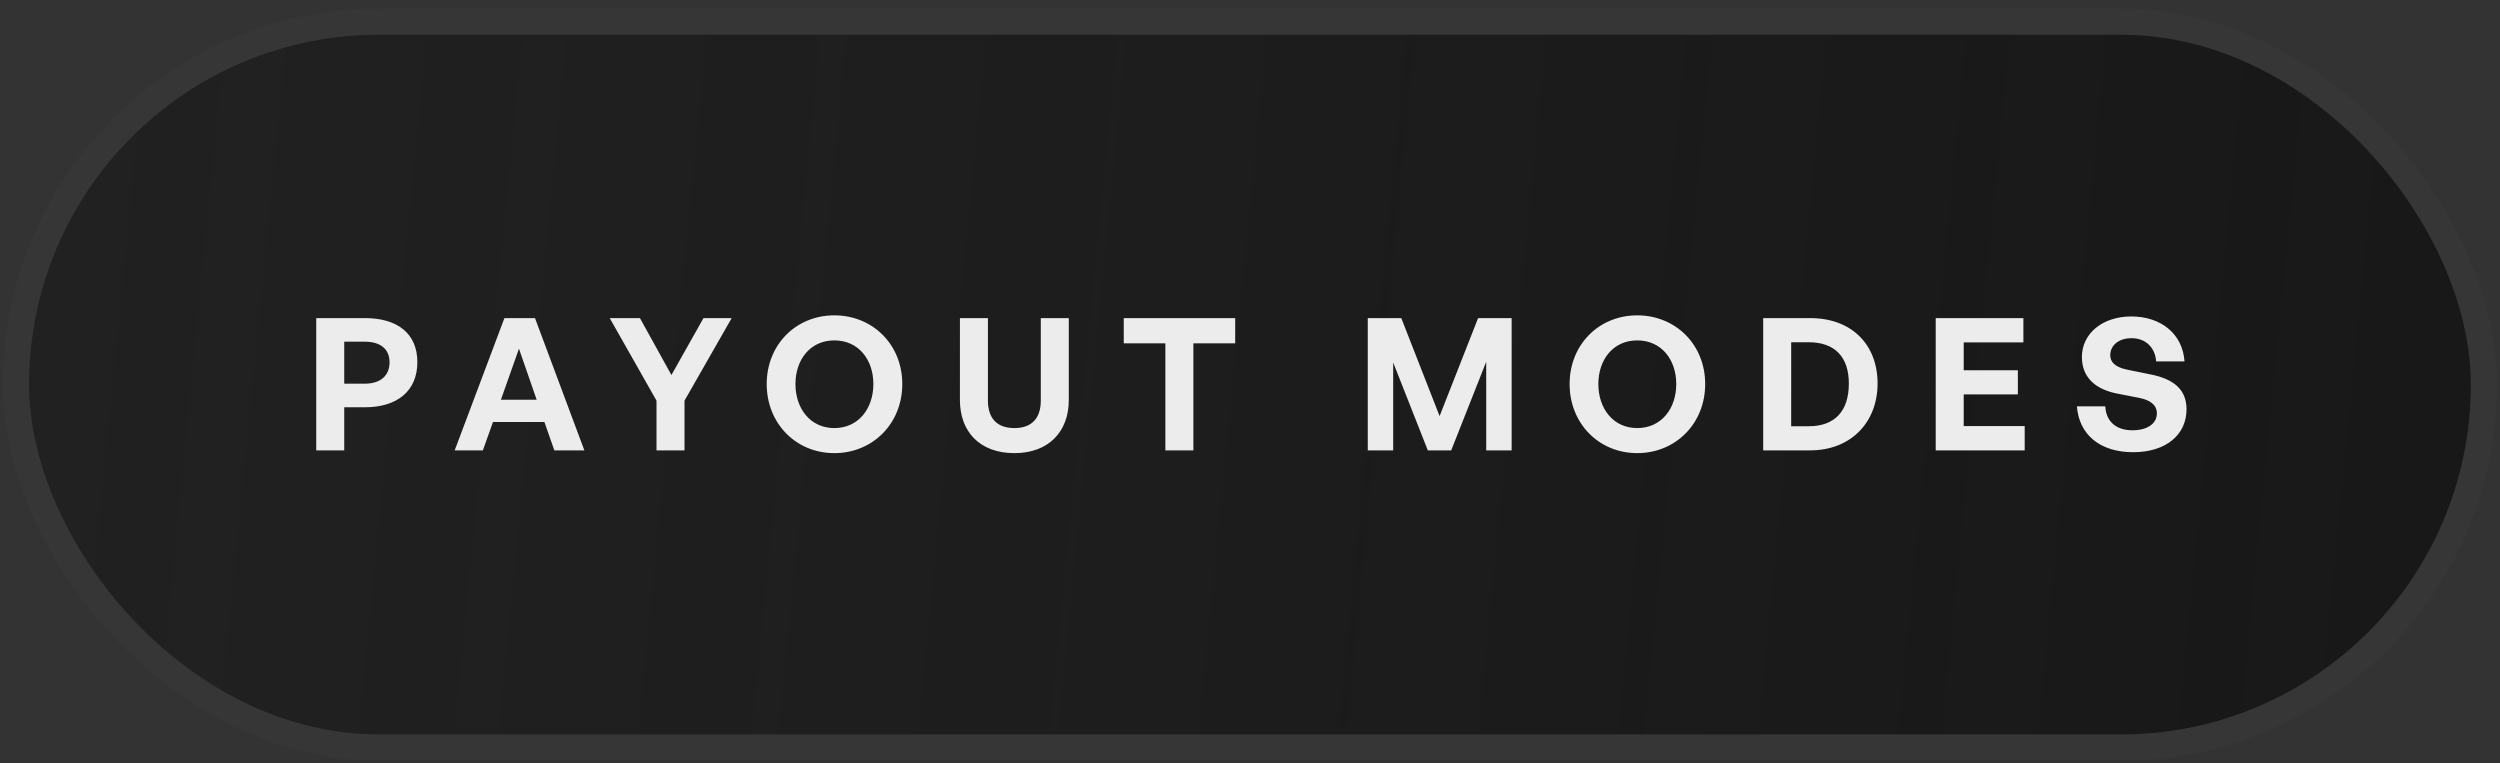 <svg width="190" height="58" viewBox="0 0 190 58" fill="none" xmlns="http://www.w3.org/2000/svg">
<rect x="0" y="0" width="190" height="58" fill="#333333" stroke="none"/>
<rect x="2.207" y="2.635" width="185.581" height="53.186" rx="26.593" fill="url(#paint0_linear_5374_31642)"/>
<rect x="1.207" y="1.635" width="187.581" height="55.186" rx="27.593" stroke="black" stroke-opacity="0.39" stroke-width="2"/>
<rect x="1.207" y="1.635" width="187.581" height="55.186" rx="27.593" stroke="#919191" stroke-opacity="0.2" stroke-width="2"/>
<path d="M27.744 30.952H26.162V34.228H24.034V24.176H27.744C30.194 24.176 31.72 25.338 31.72 27.522C31.72 29.706 30.194 30.952 27.744 30.952ZM27.73 25.968H26.162V29.16H27.73C28.934 29.16 29.606 28.53 29.606 27.536C29.606 26.542 28.934 25.968 27.73 25.968ZM42.13 34.228L41.374 32.072H37.468L36.698 34.228H34.556L38.336 24.176H40.66L44.412 34.228H42.13ZM39.442 26.5L38.07 30.378H40.786L39.442 26.5ZM52.023 30.448V34.228H49.895V30.448L46.339 24.176H48.635L51.029 28.502L53.465 24.176H55.607L52.023 30.448ZM63.408 34.438C60.51 34.438 58.27 32.198 58.27 29.188C58.27 26.178 60.51 23.966 63.408 23.966C66.32 23.966 68.574 26.178 68.574 29.188C68.574 32.198 66.32 34.438 63.408 34.438ZM63.408 32.534C65.256 32.534 66.376 31.036 66.376 29.188C66.376 27.34 65.256 25.87 63.408 25.87C61.574 25.87 60.454 27.34 60.454 29.188C60.454 31.036 61.574 32.534 63.408 32.534ZM81.228 24.176V30.406C81.228 32.786 79.716 34.438 77.097 34.438C74.438 34.438 72.954 32.786 72.954 30.406V24.176H75.082V30.448C75.082 31.694 75.683 32.534 77.097 32.534C78.498 32.534 79.1 31.694 79.1 30.448V24.176H81.228ZM90.697 34.228H88.569V26.094H85.405V24.176H93.875V26.094H90.697V34.228ZM108.514 34.228L105.882 27.55V34.228H103.95V24.176H106.498L109.41 31.624L112.336 24.176H114.884V34.228H112.952V27.494L110.292 34.228H108.514ZM124.428 34.438C121.53 34.438 119.29 32.198 119.29 29.188C119.29 26.178 121.53 23.966 124.428 23.966C127.34 23.966 129.594 26.178 129.594 29.188C129.594 32.198 127.34 34.438 124.428 34.438ZM124.428 32.534C126.276 32.534 127.396 31.036 127.396 29.188C127.396 27.34 126.276 25.87 124.428 25.87C122.594 25.87 121.474 27.34 121.474 29.188C121.474 31.036 122.594 32.534 124.428 32.534ZM137.572 34.228H134.002V24.176H137.572C140.764 24.176 142.696 26.22 142.696 29.146C142.696 32.072 140.694 34.228 137.572 34.228ZM136.13 26.01V32.394H137.46C139.462 32.394 140.512 31.232 140.512 29.146C140.512 27.144 139.462 26.01 137.46 26.01H136.13ZM153.876 32.38V34.228H147.114V24.176H153.778V26.024H149.242V28.138H153.358V29.972H149.242V32.38H153.876ZM166.176 31.106C166.176 33.024 164.636 34.368 162.116 34.368C159.582 34.368 158 33.01 157.846 30.882H160.002C160.058 31.988 160.772 32.702 162.074 32.702C163.152 32.702 163.922 32.226 163.922 31.414C163.922 30.784 163.432 30.406 162.578 30.238L160.926 29.916C159.4 29.622 158.224 28.796 158.224 27.13C158.224 25.338 159.806 24.05 161.976 24.05C164.23 24.05 165.882 25.366 166.022 27.466H163.866C163.796 26.416 163.068 25.702 162.004 25.702C160.968 25.702 160.38 26.29 160.38 26.99C160.38 27.676 161.01 27.97 161.738 28.11L163.46 28.46C165.224 28.81 166.176 29.622 166.176 31.106Z" fill="#ECECEC"/>
<defs>
<linearGradient id="paint0_linear_5374_31642" x1="181.469" y1="55.821" x2="-1.254" y2="37.878" gradientUnits="userSpaceOnUse">
<stop stop-color="#181818"/>
<stop offset="1" stop-color="#181818" stop-opacity="0.66"/>
</linearGradient>
</defs>
</svg>
